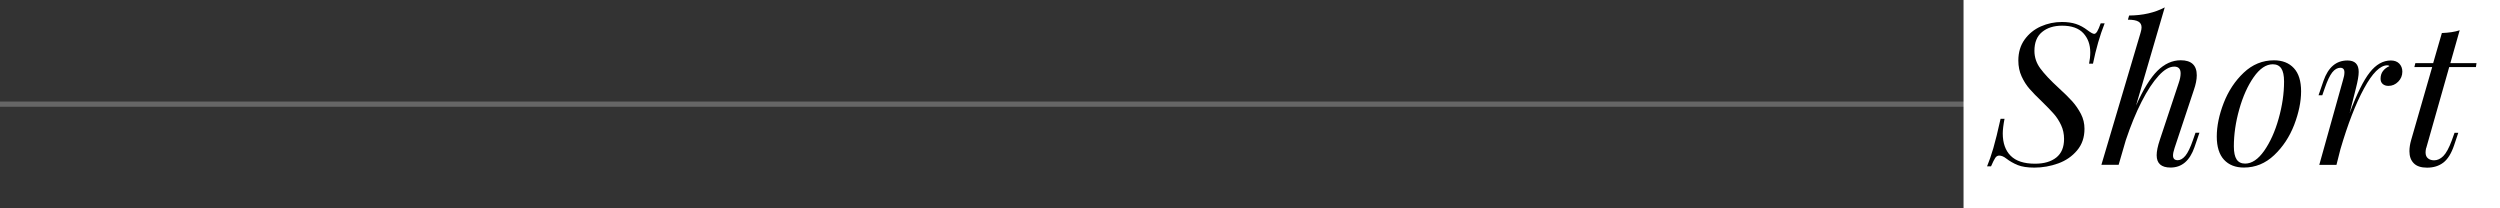<?xml version="1.0" encoding="UTF-8"?>
<svg id="_レイヤー_2" data-name="レイヤー 2" xmlns="http://www.w3.org/2000/svg" viewBox="0 0 480 40">
  <rect x="0" y="0" width="480" height="40" fill="#333333" stroke="none"/>
  <defs>
    <style>
      .cls-1 {
        fill: none;
        stroke: #666;
        stroke-miterlimit: 10;
      }

      .cls-2 {
        fill: #fff;
      }
    </style>
  </defs>
  <g id="txt">
    <g>
      <g>
        <line class="cls-1" y1="20" x2="480" y2="20"/>
        <rect class="cls-2" x="377" width="103" height="40"/>
      </g>
      <g>
        <path d="M401.86,12.23h-.76c.15-.73.23-1.46.23-2.17,0-1.49-.44-2.72-1.33-3.69-.89-.96-2.24-1.44-4.07-1.44-1.6,0-2.88.41-3.86,1.22-.98.81-1.46,2.01-1.46,3.61,0,1.24.38,2.38,1.16,3.42.77,1.04,1.93,2.27,3.48,3.69,1.09.99,1.96,1.85,2.62,2.58.66.74,1.21,1.55,1.67,2.43.46.89.68,1.84.68,2.85,0,1.65-.47,3.03-1.43,4.16-.95,1.13-2.16,1.96-3.63,2.49-1.47.53-2.99.8-4.56.8-1.34,0-2.41-.17-3.21-.49-.8-.33-1.53-.75-2.18-1.25-.48-.38-.94-.57-1.37-.57-.3,0-.56.15-.76.46-.2.3-.47.84-.8,1.6h-.76c.4-.96.8-2.12,1.2-3.48.39-1.35.86-3.24,1.39-5.64h.76c-.23,1.19-.34,2.13-.34,2.81,0,1.85.51,3.28,1.52,4.29,1.01,1.01,2.57,1.52,4.67,1.52,1.72,0,3.08-.39,4.08-1.18,1-.79,1.5-1.98,1.5-3.57,0-.96-.19-1.85-.57-2.66-.38-.81-.84-1.53-1.39-2.15-.54-.62-1.3-1.4-2.26-2.34-1.01-.96-1.82-1.79-2.41-2.47-.6-.68-1.1-1.48-1.52-2.39-.42-.91-.63-1.93-.63-3.04,0-1.57.4-2.91,1.2-4.03.8-1.11,1.84-1.96,3.12-2.53s2.63-.85,4.05-.85c1.04,0,1.94.13,2.7.38.76.25,1.51.66,2.24,1.22.61.46,1.03.68,1.25.68.2,0,.4-.16.59-.48.19-.32.41-.83.66-1.54h.76c-.91,2.31-1.66,4.89-2.24,7.75Z"/>
        <path d="M422.29,25.49l-.95,2.77c-.91,2.61-2.44,3.91-4.6,3.91-1.77,0-2.66-.79-2.66-2.36,0-.76.2-1.75.61-2.96l3.61-10.87c.25-.71.38-1.34.38-1.9,0-.86-.41-1.29-1.22-1.29-.94,0-1.95.59-3.02,1.77-1.08,1.18-2.16,2.83-3.25,4.96-1.09,2.13-2.1,4.6-3.04,7.41l-1.37,4.71h-3.31l7.52-25.35c.13-.43.19-.77.19-1.03,0-.51-.2-.88-.61-1.12-.4-.24-1.08-.36-2.01-.36l.23-.8c2.63-.02,4.91-.54,6.84-1.56l-5.51,18.85c1.37-3.09,2.74-5.31,4.1-6.67,1.37-1.35,2.86-2.03,4.48-2.03,2.05,0,3.08.96,3.08,2.89,0,.81-.19,1.76-.57,2.85l-3.69,11.1c-.2.61-.3,1.09-.3,1.44,0,.61.3.91.91.91.51,0,.99-.29,1.46-.85s.96-1.58,1.46-3.02l.49-1.41h.72Z"/>
        <path d="M426.95,19.77c.89-2.29,2.17-4.23,3.84-5.81,1.67-1.58,3.61-2.38,5.81-2.38,1.62,0,2.89.5,3.82,1.5.93,1,1.39,2.49,1.39,4.46s-.45,4.15-1.33,6.44c-.89,2.29-2.17,4.23-3.84,5.81-1.67,1.58-3.61,2.38-5.81,2.38-1.62,0-2.89-.5-3.82-1.5-.92-1-1.39-2.49-1.39-4.46s.44-4.15,1.33-6.44ZM432.71,14.81c-1.15,1.65-2.08,3.71-2.77,6.17-.7,2.47-1.04,4.85-1.04,7.12,0,1.14.18,1.98.53,2.51.35.53.9.8,1.63.8,1.29,0,2.51-.82,3.67-2.47,1.15-1.65,2.08-3.7,2.77-6.17.7-2.47,1.04-4.84,1.04-7.12,0-1.14-.18-1.98-.53-2.51-.36-.53-.9-.8-1.63-.8-1.29,0-2.51.82-3.67,2.47Z"/>
        <path d="M460.64,12.19c.4.41.61.93.61,1.56,0,.76-.27,1.41-.8,1.94-.53.53-1.15.8-1.86.8-.46,0-.82-.12-1.1-.36-.28-.24-.42-.58-.42-1.01,0-.58.15-1.08.46-1.48.3-.4.72-.72,1.25-.95-.1-.1-.24-.15-.42-.15-1.37,0-2.86,1.48-4.46,4.43-1.61,2.95-3.12,6.85-4.54,11.69l-.76,3h-3.3l4.56-16.3c.18-.56.27-1.05.27-1.48,0-.58-.27-.87-.8-.87s-1.07.3-1.54.89c-.47.6-.94,1.59-1.42,2.98l-.49,1.41h-.72l.95-2.77c.91-2.61,2.45-3.91,4.6-3.91,1.44,0,2.16.73,2.16,2.2,0,.71-.18,1.75-.53,3.12l-1.21,4.79c1.37-3.67,2.65-6.28,3.86-7.81,1.2-1.53,2.55-2.3,4.05-2.3.69,0,1.23.2,1.63.61Z"/>
        <path d="M465.82,28.42c-.07.3-.11.58-.11.84,0,.51.15.89.46,1.14.3.25.7.38,1.18.38.63,0,1.22-.27,1.77-.82.54-.54,1.08-1.54,1.62-2.98l.53-1.48h.72l-.8,2.39c-.53,1.57-1.22,2.68-2.07,3.33-.85.65-1.89.97-3.13.97-1.14,0-1.99-.28-2.54-.84-.56-.56-.84-1.33-.84-2.32,0-.66.11-1.38.34-2.17l4.03-13.98h-3.42l.19-.76h3.42l1.67-5.78c1.37-.05,2.51-.23,3.42-.53l-1.79,6.31h5.02l-.11.76h-5.13l-4.41,15.54Z"/>
      </g>
    </g>
  </g>
</svg>